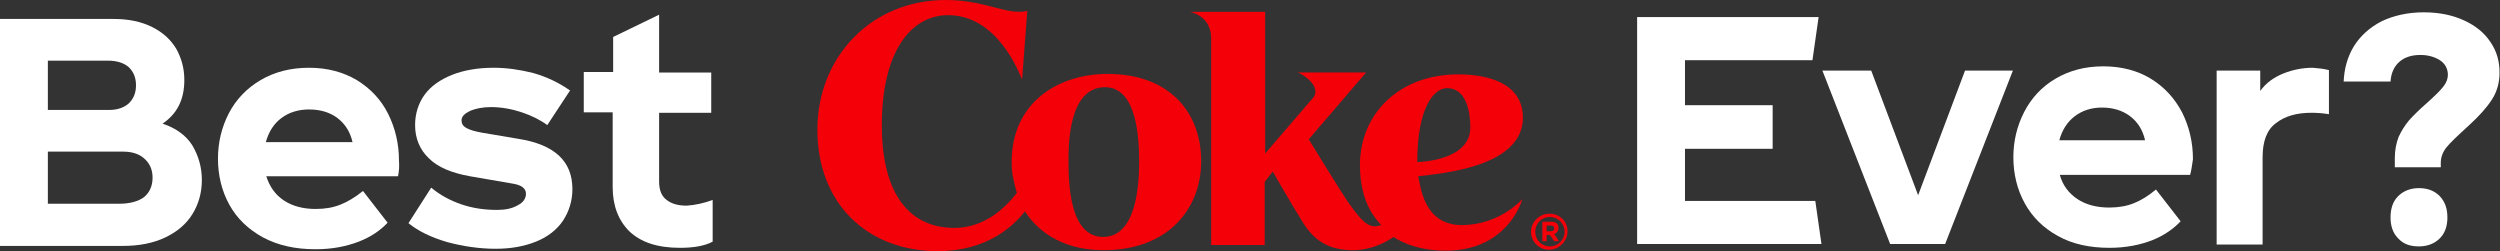 <?xml version="1.0" encoding="utf-8"?>
<!-- Generator: Adobe Illustrator 28.1.0, SVG Export Plug-In . SVG Version: 6.00 Build 0)  -->
<svg version="1.1" id="Layer_1" xmlns="http://www.w3.org/2000/svg" xmlns:xlink="http://www.w3.org/1999/xlink" x="0px" y="0px"
	 viewBox="0 0 527.6 53" style="enable-background:new 0 0 527.6 53;" xml:space="preserve">
<rect x="0" y="0" width="527.6" height="53" fill="#333333" stroke="none"/>
<style type="text/css">
	.st0{fill:#FFFFFF;}
	.st1{fill:#F40009;}
</style>
<g>
	<path class="st0" d="M40.6,30.7c1.3,2.2,2,4.6,2,7.3c0,2.7-0.7,5.1-2,7.2c-1.3,2.1-3.2,3.7-5.7,4.9c-2.5,1.2-5.5,1.8-9,1.8H0V4h24
		c3.2,0,5.9,0.6,8.1,1.7c2.2,1.1,3.9,2.6,5.1,4.6c1.1,2,1.7,4.1,1.7,6.6c0,4.1-1.5,7.1-4.6,9.2C37.1,27,39.3,28.6,40.6,30.7
		 M10.1,12.8v10.4h13c1.7,0,3.1-0.5,4.1-1.4c1-1,1.5-2.2,1.5-3.8c0-1.6-0.5-2.8-1.5-3.8c-1-0.9-2.5-1.4-4.4-1.4H10.1z M30.4,41.6
		c1.2-1,1.8-2.4,1.8-4.1c0-1.7-0.6-3-1.7-4c-1.1-1-2.6-1.5-4.5-1.5H10.1V43h15C27.4,43,29.2,42.5,30.4,41.6"/>
	<path class="st0" d="M84,37.2H56.2c0.7,2.2,1.9,3.9,3.7,5.1c1.8,1.2,4.1,1.8,6.7,1.8c2,0,3.7-0.3,5.2-0.9c1.5-0.6,3.1-1.5,4.8-2.9
		l5.2,6.7c-1.5,1.6-3.5,3-6.1,4c-2.6,1-5.6,1.6-9.1,1.6c-4.3,0-7.9-0.8-11.1-2.5c-3.1-1.7-5.5-4-7.1-6.9c-1.6-2.9-2.4-6.2-2.4-9.7
		c0-3.5,0.8-6.7,2.3-9.6c1.5-2.9,3.8-5.3,6.7-7c2.9-1.7,6.3-2.6,10.2-2.6c3.9,0,7.2,0.9,10.1,2.6c2.9,1.8,5.1,4.1,6.6,7.1
		c1.5,3,2.3,6.3,2.3,9.9C84.3,35.2,84.2,36.2,84,37.2 M59.4,24.9c-1.6,1.2-2.7,2.9-3.3,5.1h18.3c-0.5-2.2-1.6-3.9-3.2-5.1
		c-1.6-1.2-3.6-1.8-6-1.8C63,23.1,61,23.7,59.4,24.9"/>
	<path class="st0" d="M97.3,43.1c2.3,0.8,4.8,1.2,7.6,1.2c1.8,0,3.2-0.3,4.4-1c1.2-0.6,1.7-1.5,1.7-2.4c0-1.2-1-1.9-3.1-2.2
		l-8.7-1.5c-3.9-0.7-6.8-1.9-8.7-3.8c-1.9-1.8-2.9-4.2-2.9-7c0-2.4,0.7-4.6,2-6.4c1.3-1.8,3.3-3.2,5.8-4.2c2.5-1,5.5-1.5,8.8-1.5
		c2.7,0,5.5,0.4,8.3,1.1c2.8,0.8,5.4,2,7.8,3.7l-4.8,7.3c-1.5-1.1-3.3-2-5.4-2.7c-2.1-0.7-4.3-1.1-6.5-1.1c-1.7,0-3.2,0.3-4.4,0.8
		c-1.2,0.6-1.8,1.2-1.8,2c0,0.7,0.3,1.2,1,1.6c0.7,0.4,1.7,0.7,3.3,1l7.7,1.3c7.6,1.2,11.4,4.7,11.4,10.6c0,2.5-0.7,4.7-2,6.7
		c-1.3,1.9-3.2,3.4-5.7,4.4s-5.3,1.5-8.5,1.5c-3.4,0-6.8-0.5-10.2-1.4c-3.4-1-6.1-2.3-8.2-4l4.8-7.5C92.9,41.2,95,42.3,97.3,43.1"/>
	<path class="st0" d="M150.4,42.2v8.8c-1.7,0.9-4,1.3-6.9,1.3c-4.8,0-8.3-1.2-10.7-3.5c-2.3-2.3-3.5-5.4-3.5-9.3V23.7h-6.1v-8.5h6.2
		V7.8l9.7-4.7v12.2h11v8.5h-11v14.5c0,1.8,0.5,3.1,1.6,3.9c1,0.8,2.4,1.2,4.2,1.2C146.6,43.3,148.5,42.9,150.4,42.2"/>
	<polygon class="st0" points="384.4,51.5 345.5,51.5 345.5,3.6 383.8,3.6 382.5,12.7 355.6,12.7 355.6,22.2 374.1,22.2 374.1,31.4 
		355.6,31.4 355.6,42.4 383.1,42.4 	"/>
	<polygon class="st0" points="424.8,14.9 410.5,51.5 398.9,51.5 384.6,14.9 394.9,14.9 404.8,41.2 414.7,14.9 	"/>
	<path class="st0" d="M462.2,36.9h-27.5c0.6,2.2,1.9,3.9,3.7,5.1c1.8,1.2,4.1,1.8,6.7,1.8c2,0,3.7-0.3,5.2-0.9
		c1.5-0.6,3-1.5,4.7-2.9l5.2,6.7c-1.5,1.6-3.5,3-6,4c-2.6,1-5.6,1.6-9,1.6c-4.2,0-7.9-0.8-10.9-2.5c-3.1-1.7-5.4-4-7-6.9
		c-1.6-2.9-2.4-6.2-2.4-9.7c0-3.5,0.8-6.7,2.3-9.6c1.5-2.9,3.7-5.3,6.6-7c2.9-1.7,6.2-2.6,10.1-2.6c3.8,0,7.2,0.9,10,2.6
		c2.9,1.8,5,4.1,6.6,7.1c1.5,3,2.3,6.3,2.3,9.9C462.6,34.8,462.5,35.9,462.2,36.9 M437.9,24.5c-1.6,1.2-2.7,2.9-3.3,5.1h18.1
		c-0.5-2.2-1.6-3.9-3.2-5.1c-1.6-1.2-3.6-1.8-5.9-1.8C441.4,22.7,439.5,23.3,437.9,24.5"/>
	<path class="st0" d="M491.5,14.8v9.3c-1.2-0.2-2.5-0.3-3.7-0.3c-3.1,0-5.6,0.7-7.5,2.2c-1.9,1.4-2.8,3.8-2.8,7.2v18.4h-9.7V14.9
		h9.2v4.3c1.2-1.7,2.9-2.9,4.9-3.7c2-0.8,4.1-1.2,6.2-1.2C489.2,14.4,490.4,14.5,491.5,14.8"/>
	<path class="st0" d="M494.6,17.4c0.1-2.9,0.8-5.4,2.2-7.7c1.4-2.2,3.3-3.9,5.8-5.2c2.5-1.2,5.5-1.9,8.9-1.9c3.3,0,6.1,0.6,8.5,1.7
		c2.4,1.1,4.3,2.6,5.6,4.6c1.3,1.9,1.9,4,1.9,6.4c0,2.1-0.5,4-1.6,5.7c-1.1,1.7-2.7,3.5-4.9,5.5c-2.3,2.1-3.9,3.6-4.7,4.6
		c-0.8,1-1.2,2.1-1.2,3.3v0.9h-9.7v-1.9c0-1.7,0.3-3.2,0.8-4.5c0.6-1.3,1.3-2.4,2.2-3.5c0.9-1,2.1-2.2,3.7-3.6
		c1.8-1.6,3-2.8,3.6-3.6c0.6-0.8,0.9-1.6,0.9-2.4c0-1.3-0.6-2.4-1.7-3.1c-1.1-0.7-2.5-1.1-4.1-1.1c-1.9,0-3.4,0.5-4.5,1.5
		c-1.1,1-1.7,2.4-1.8,4.1H494.6z M510.5,52c1.8,0,3.3-0.6,4.4-1.7c1.1-1.1,1.6-2.6,1.6-4.4c0-1.9-0.5-3.3-1.6-4.5
		c-1.1-1.1-2.5-1.7-4.4-1.7c-1.8,0-3.3,0.6-4.4,1.7c-1.1,1.1-1.6,2.6-1.6,4.5c0,1.8,0.5,3.3,1.6,4.4C507.2,51.5,508.6,52,510.5,52"
		/>
	<path class="st1" d="M305.4,18.6c4,0,4.9,4.9,4.9,8.3c0,7-10.7,7.3-11.2,7.3C299.1,22.9,302.5,18.6,305.4,18.6 M308.5,47.5
		c-8.1,0-8.7-8.3-9.2-10.3c4.8-0.6,22-1.9,22.1-12.3c0-7.4-7.4-9.2-13.7-9.2c-12.2,0-20.7,8.1-20.7,19.2c0,7.9,3.4,11.4,4.5,12.6
		c-2.1,0.7-3.4,0.3-6.9-4.7c-1.8-2.6-8.4-13.4-8.4-13.4l12.1-14.1h-14.5c0.5,0,3.8,1.9,3.8,4c0,0.7-0.2,1.1-0.8,1.7
		c-0.5,0.6-9.8,11.4-9.8,11.4l0-29.9l-15.9,0c0,0,4.5,0.7,4.5,5.6c0,1.4,0,43.6,0,43.6l11.3,0l0-13.3l1.7-2.2c0,0,4,7,6.4,10.8
		c2.4,3.8,5.4,5.8,10.6,5.8c4.8,0,8.5-2.8,8.5-2.8s3.8,2.9,11,2.9c12.5,0,15.8-9.6,16.2-10.9C321.4,41.9,316.6,47.5,308.5,47.5"/>
	<path class="st1" d="M232.8,50c-7.2,0-7.3-11.7-7.3-16.2c0-2.8-0.1-15.4,7.7-15.4c6.8,0,7.2,10.9,7.2,15.8
		C240.4,39.1,239.8,50,232.8,50 M233.7,15.6c-10.1,0-20.2,5.8-20.2,18.6c0,1.2,0.1,2.6,0.4,3.7c0.1,0.6,0.4,1.8,0.7,2.8
		c-2.3,3-6.7,7.4-13.2,7.4c-8.9,0-15.3-6.4-15.3-21.7c0-15.3,6-23.2,14-23.2c10.3,0,14.9,11.9,15.6,13.6l1.1-14.5
		C212.5,3.3,208,0,199.6,0c-15.7,0-27.1,12-27.1,27.4c0,15.4,10.4,25.6,25.4,25.6c10.4,0,16-5.3,18.4-8.4c1.9,3,6.7,8.2,16.6,8.2
		c13.7,0,20.6-8.8,20.6-18.8C253.5,23.9,247,15.6,233.7,15.6"/>
	<path class="st1" d="M330.2,48.9c0,1.7-1.4,3.1-3.1,3.1c-1.8,0-3.1-1.4-3.1-3.1v0c0-1.7,1.3-3.1,3.1-3.1
		C328.8,45.8,330.2,47.2,330.2,48.9L330.2,48.9z M327,45.1c-2.2,0-3.9,1.8-3.9,3.8v0c0,2.1,1.7,3.8,3.8,3.8c2.1,0,3.9-1.8,3.9-3.8v0
		C330.9,46.8,329.2,45.1,327,45.1"/>
	<path class="st1" d="M328,48.2c0,0.3-0.2,0.6-0.7,0.6h-0.9v-1.2h0.9C327.7,47.6,328,47.8,328,48.2L328,48.2z M328,49.4
		c0.5-0.2,0.9-0.6,0.9-1.3v0c0-0.4-0.1-0.7-0.3-0.9c-0.3-0.3-0.7-0.4-1.3-0.4h-1.8v4.1h0.9v-1.3h0.7l0.9,1.3h1L328,49.4z"/>
</g>
</svg>
